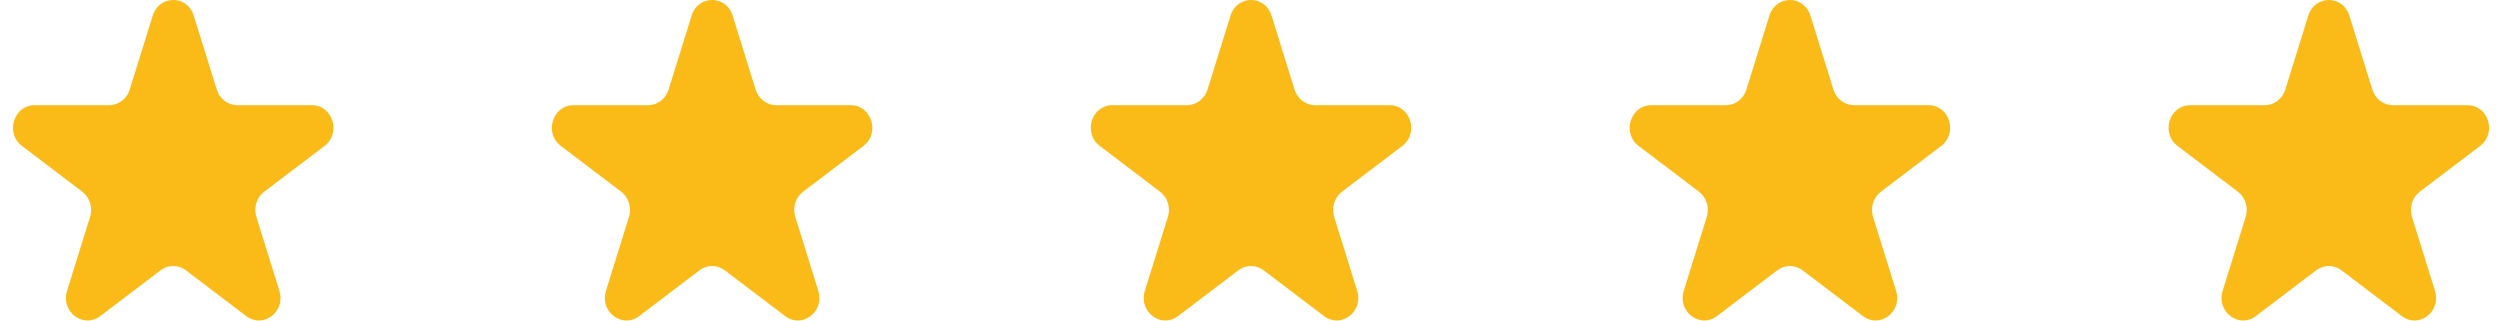 <svg width="117" height="15" viewBox="0 0 117 15" fill="none" xmlns="http://www.w3.org/2000/svg">
<path d="M7.148 0.728C7.45 -0.243 8.765 -0.243 9.067 0.728L10.146 4.195C10.281 4.629 10.668 4.923 11.105 4.923H14.597C15.574 4.923 15.98 6.229 15.19 6.828L12.365 8.971C12.011 9.24 11.863 9.715 11.998 10.149L13.077 13.616C13.379 14.587 12.316 15.394 11.525 14.794L8.7 12.651C8.347 12.383 7.868 12.383 7.514 12.651L4.69 14.794C3.899 15.394 2.835 14.587 3.137 13.616L4.216 10.149C4.351 9.715 4.203 9.24 3.85 8.971L1.025 6.828C0.235 6.229 0.641 4.923 1.618 4.923H5.11C5.547 4.923 5.934 4.629 6.069 4.195L7.148 0.728Z" fill="#FABB18"/>
<path d="M32.368 0.728C32.67 -0.243 33.985 -0.243 34.287 0.728L35.366 4.195C35.501 4.629 35.888 4.923 36.325 4.923H39.817C40.794 4.923 41.2 6.229 40.41 6.828L37.585 8.971C37.232 9.24 37.084 9.715 37.219 10.149L38.298 13.616C38.6 14.587 37.536 15.394 36.745 14.794L33.921 12.651C33.567 12.383 33.088 12.383 32.735 12.651L29.91 14.794C29.119 15.394 28.056 14.587 28.358 13.616L29.437 10.149C29.572 9.715 29.424 9.24 29.07 8.971L26.245 6.828C25.455 6.229 25.861 4.923 26.838 4.923H30.33C30.767 4.923 31.154 4.629 31.289 4.195L32.368 0.728Z" fill="#FABB18"/>
<path d="M57.589 0.728C57.89 -0.243 59.205 -0.243 59.507 0.728L60.586 4.195C60.721 4.629 61.109 4.923 61.546 4.923H65.037C66.014 4.923 66.421 6.229 65.63 6.828L62.805 8.971C62.452 9.24 62.304 9.715 62.439 10.149L63.518 13.616C63.82 14.587 62.756 15.394 61.965 14.794L59.141 12.651C58.787 12.383 58.309 12.383 57.955 12.651L55.13 14.794C54.34 15.394 53.276 14.587 53.578 13.616L54.657 10.149C54.792 9.715 54.644 9.24 54.29 8.971L51.466 6.828C50.675 6.229 51.081 4.923 52.059 4.923H55.55C55.987 4.923 56.374 4.629 56.51 4.195L57.589 0.728Z" fill="#FABB18"/>
<path d="M82.809 0.728C83.111 -0.243 84.425 -0.243 84.728 0.728L85.806 4.195C85.942 4.629 86.329 4.923 86.766 4.923H90.257C91.235 4.923 91.641 6.229 90.85 6.828L88.026 8.971C87.672 9.24 87.524 9.715 87.659 10.149L88.738 13.616C89.04 14.587 87.976 15.394 87.186 14.794L84.361 12.651C84.007 12.383 83.529 12.383 83.175 12.651L80.35 14.794C79.56 15.394 78.496 14.587 78.798 13.616L79.877 10.149C80.012 9.715 79.864 9.24 79.511 8.971L76.686 6.828C75.895 6.229 76.302 4.923 77.279 4.923H80.77C81.207 4.923 81.595 4.629 81.73 4.195L82.809 0.728Z" fill="#FABB18"/>
<path d="M108.029 0.728C108.331 -0.243 109.646 -0.243 109.948 0.728L111.027 4.195C111.162 4.629 111.549 4.923 111.987 4.923H115.478C116.455 4.923 116.862 6.229 116.071 6.828L113.246 8.971C112.893 9.24 112.745 9.715 112.88 10.149L113.959 13.616C114.261 14.587 113.197 15.394 112.406 14.794L109.582 12.651C109.228 12.383 108.749 12.383 108.396 12.651L105.571 14.794C104.781 15.394 103.717 14.587 104.019 13.616L105.098 10.149C105.233 9.715 105.085 9.24 104.731 8.971L101.907 6.828C101.116 6.229 101.522 4.923 102.499 4.923H105.991C106.428 4.923 106.815 4.629 106.95 4.195L108.029 0.728Z" fill="#FABB18"/>
</svg>
